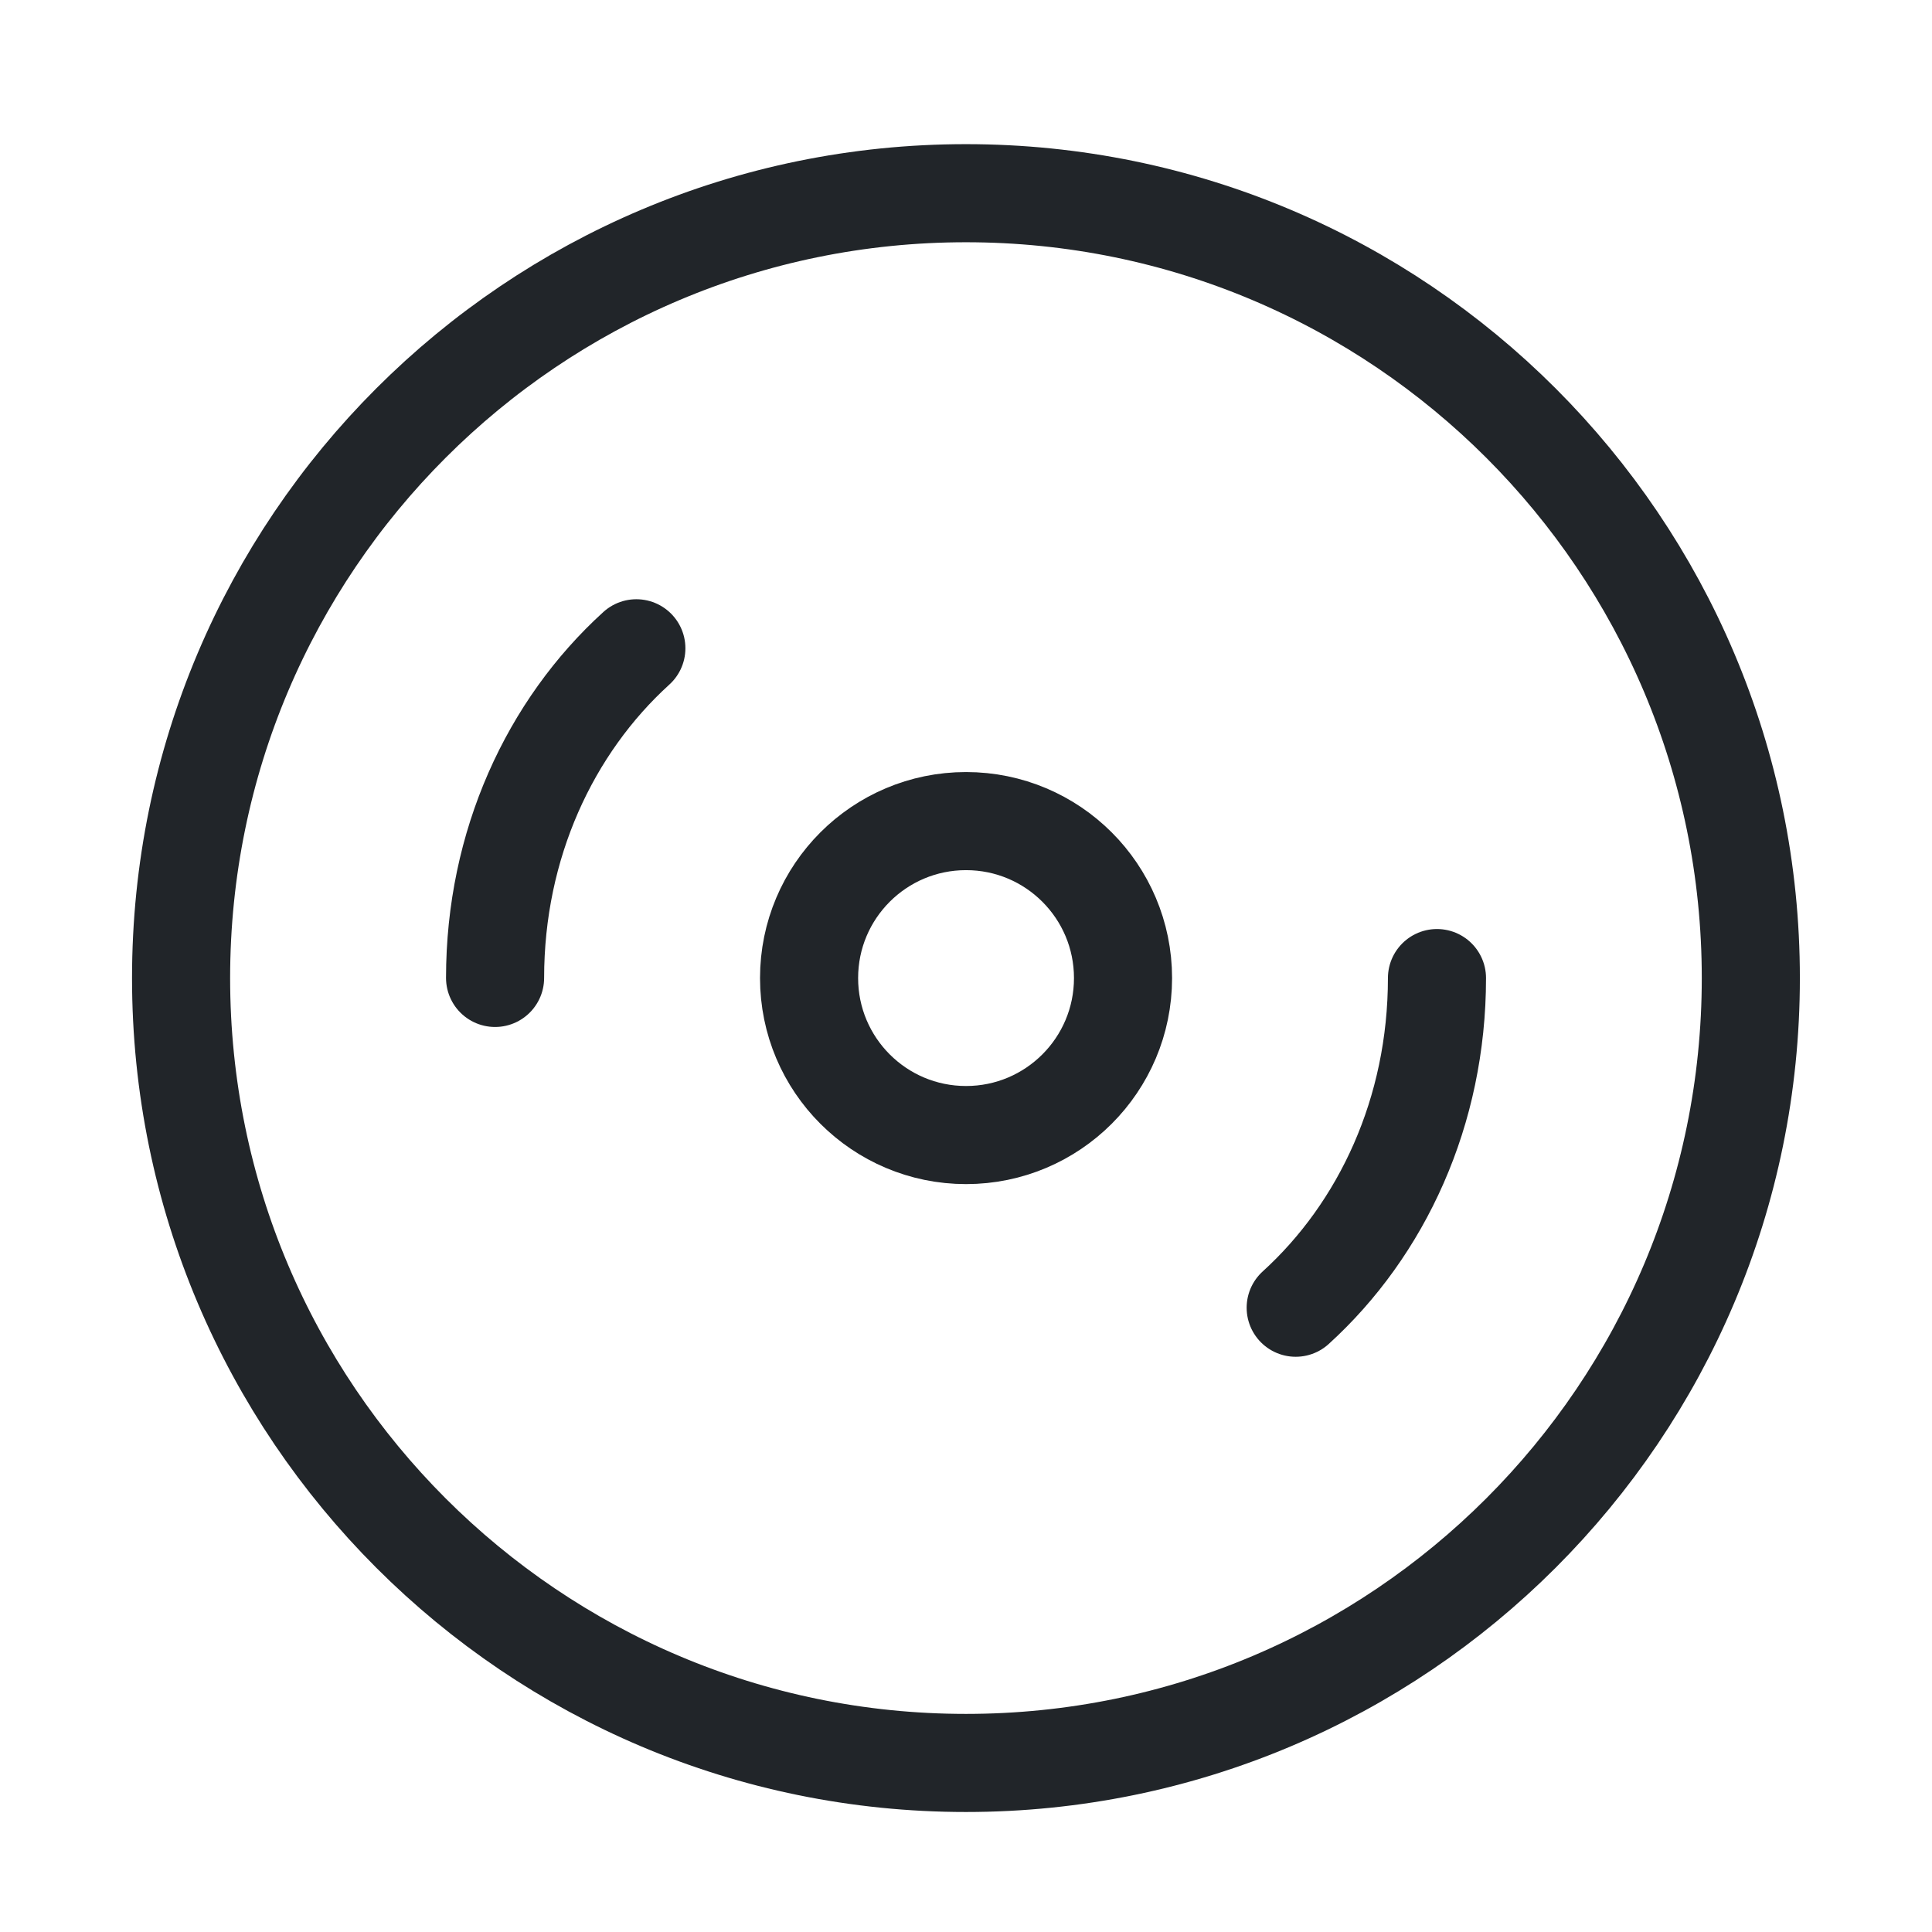 <svg xmlns="http://www.w3.org/2000/svg" fill="none" viewBox="0 0 40 40" height="40" width="40">
<path stroke-linejoin="round" stroke-linecap="round" stroke-width="2.031" stroke="#212529" d="M19.999 36.5C28.974 36.5 36.249 29.225 36.249 20.25C36.249 11.275 28.974 4 19.999 4C11.024 4 3.749 11.275 3.749 20.25C3.749 29.225 11.024 36.5 19.999 36.5Z"></path>
<path stroke-linejoin="round" stroke-linecap="round" stroke-width="2.031" stroke="#212529" d="M10.25 20.247C10.25 17.484 11.387 15.047 13.175 13.422"></path>
<path stroke-linejoin="round" stroke-linecap="round" stroke-width="2.031" stroke="#212529" d="M20.001 23.5C21.796 23.5 23.251 22.045 23.251 20.25C23.251 18.455 21.796 17 20.001 17C18.206 17 16.751 18.455 16.751 20.25C16.751 22.045 18.206 23.5 20.001 23.5Z"></path>
<path stroke-linejoin="round" stroke-linecap="round" stroke-width="2.031" stroke="#212529" d="M29.751 20.25C29.751 23.012 28.614 25.45 26.826 27.075"></path>
</svg>
